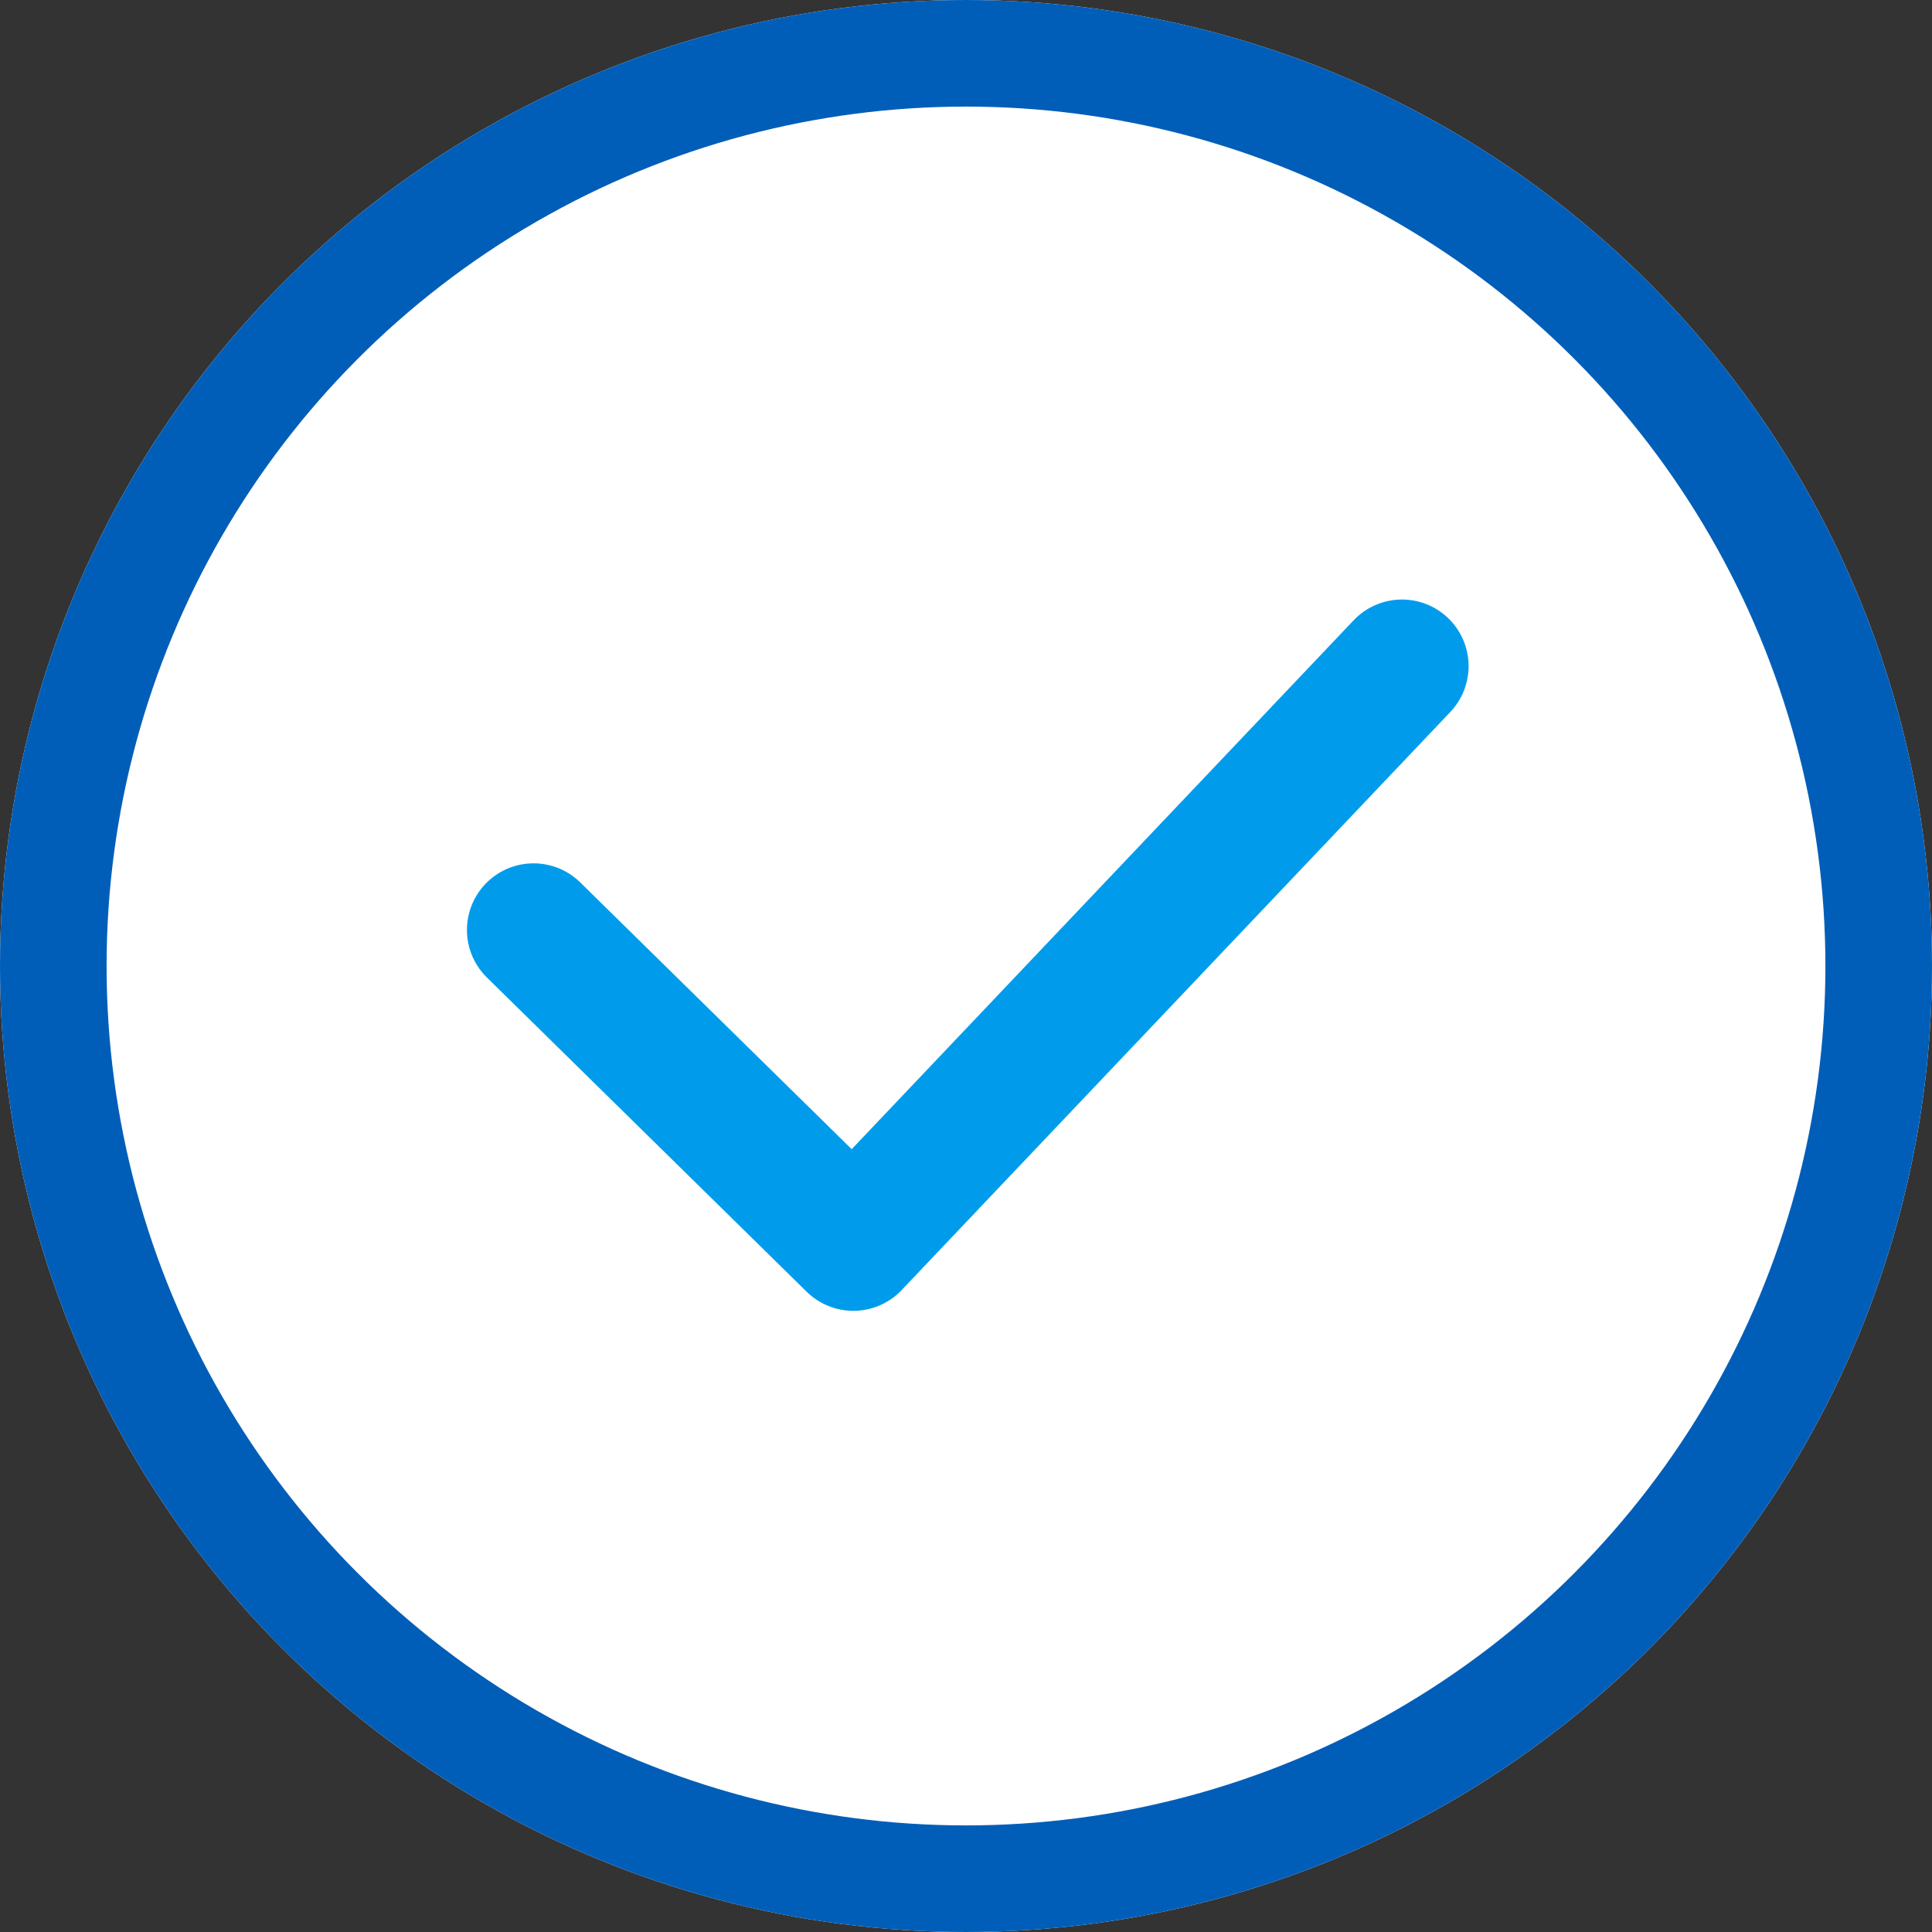 <svg xmlns="http://www.w3.org/2000/svg" width="29" height="29" viewBox="0 0 29 29">
  <rect x="0" y="0" width="29" height="29" fill="#333333" stroke="none"/>
  <g id="ICN_Beneficii_RO" data-name="ICN_Beneficii RO" transform="translate(-366 -2833)">
    <g id="Ellipse_269" data-name="Ellipse 269" transform="translate(366 2833)" fill="#fff" stroke="#005eb8" stroke-width="1.6">
      <circle cx="14.5" cy="14.5" r="14.5" stroke="none"/>
      <circle cx="14.5" cy="14.5" r="13.7" fill="none"/>
    </g>
    <path id="ICN_Checked" d="M1035.445,614.377l4.8,4.717,8.235-8.677" transform="translate(-661.436 2232.582)" fill="none" stroke="#009ceb" stroke-linecap="round" stroke-linejoin="round" stroke-width="2"/>
  </g>
</svg>
